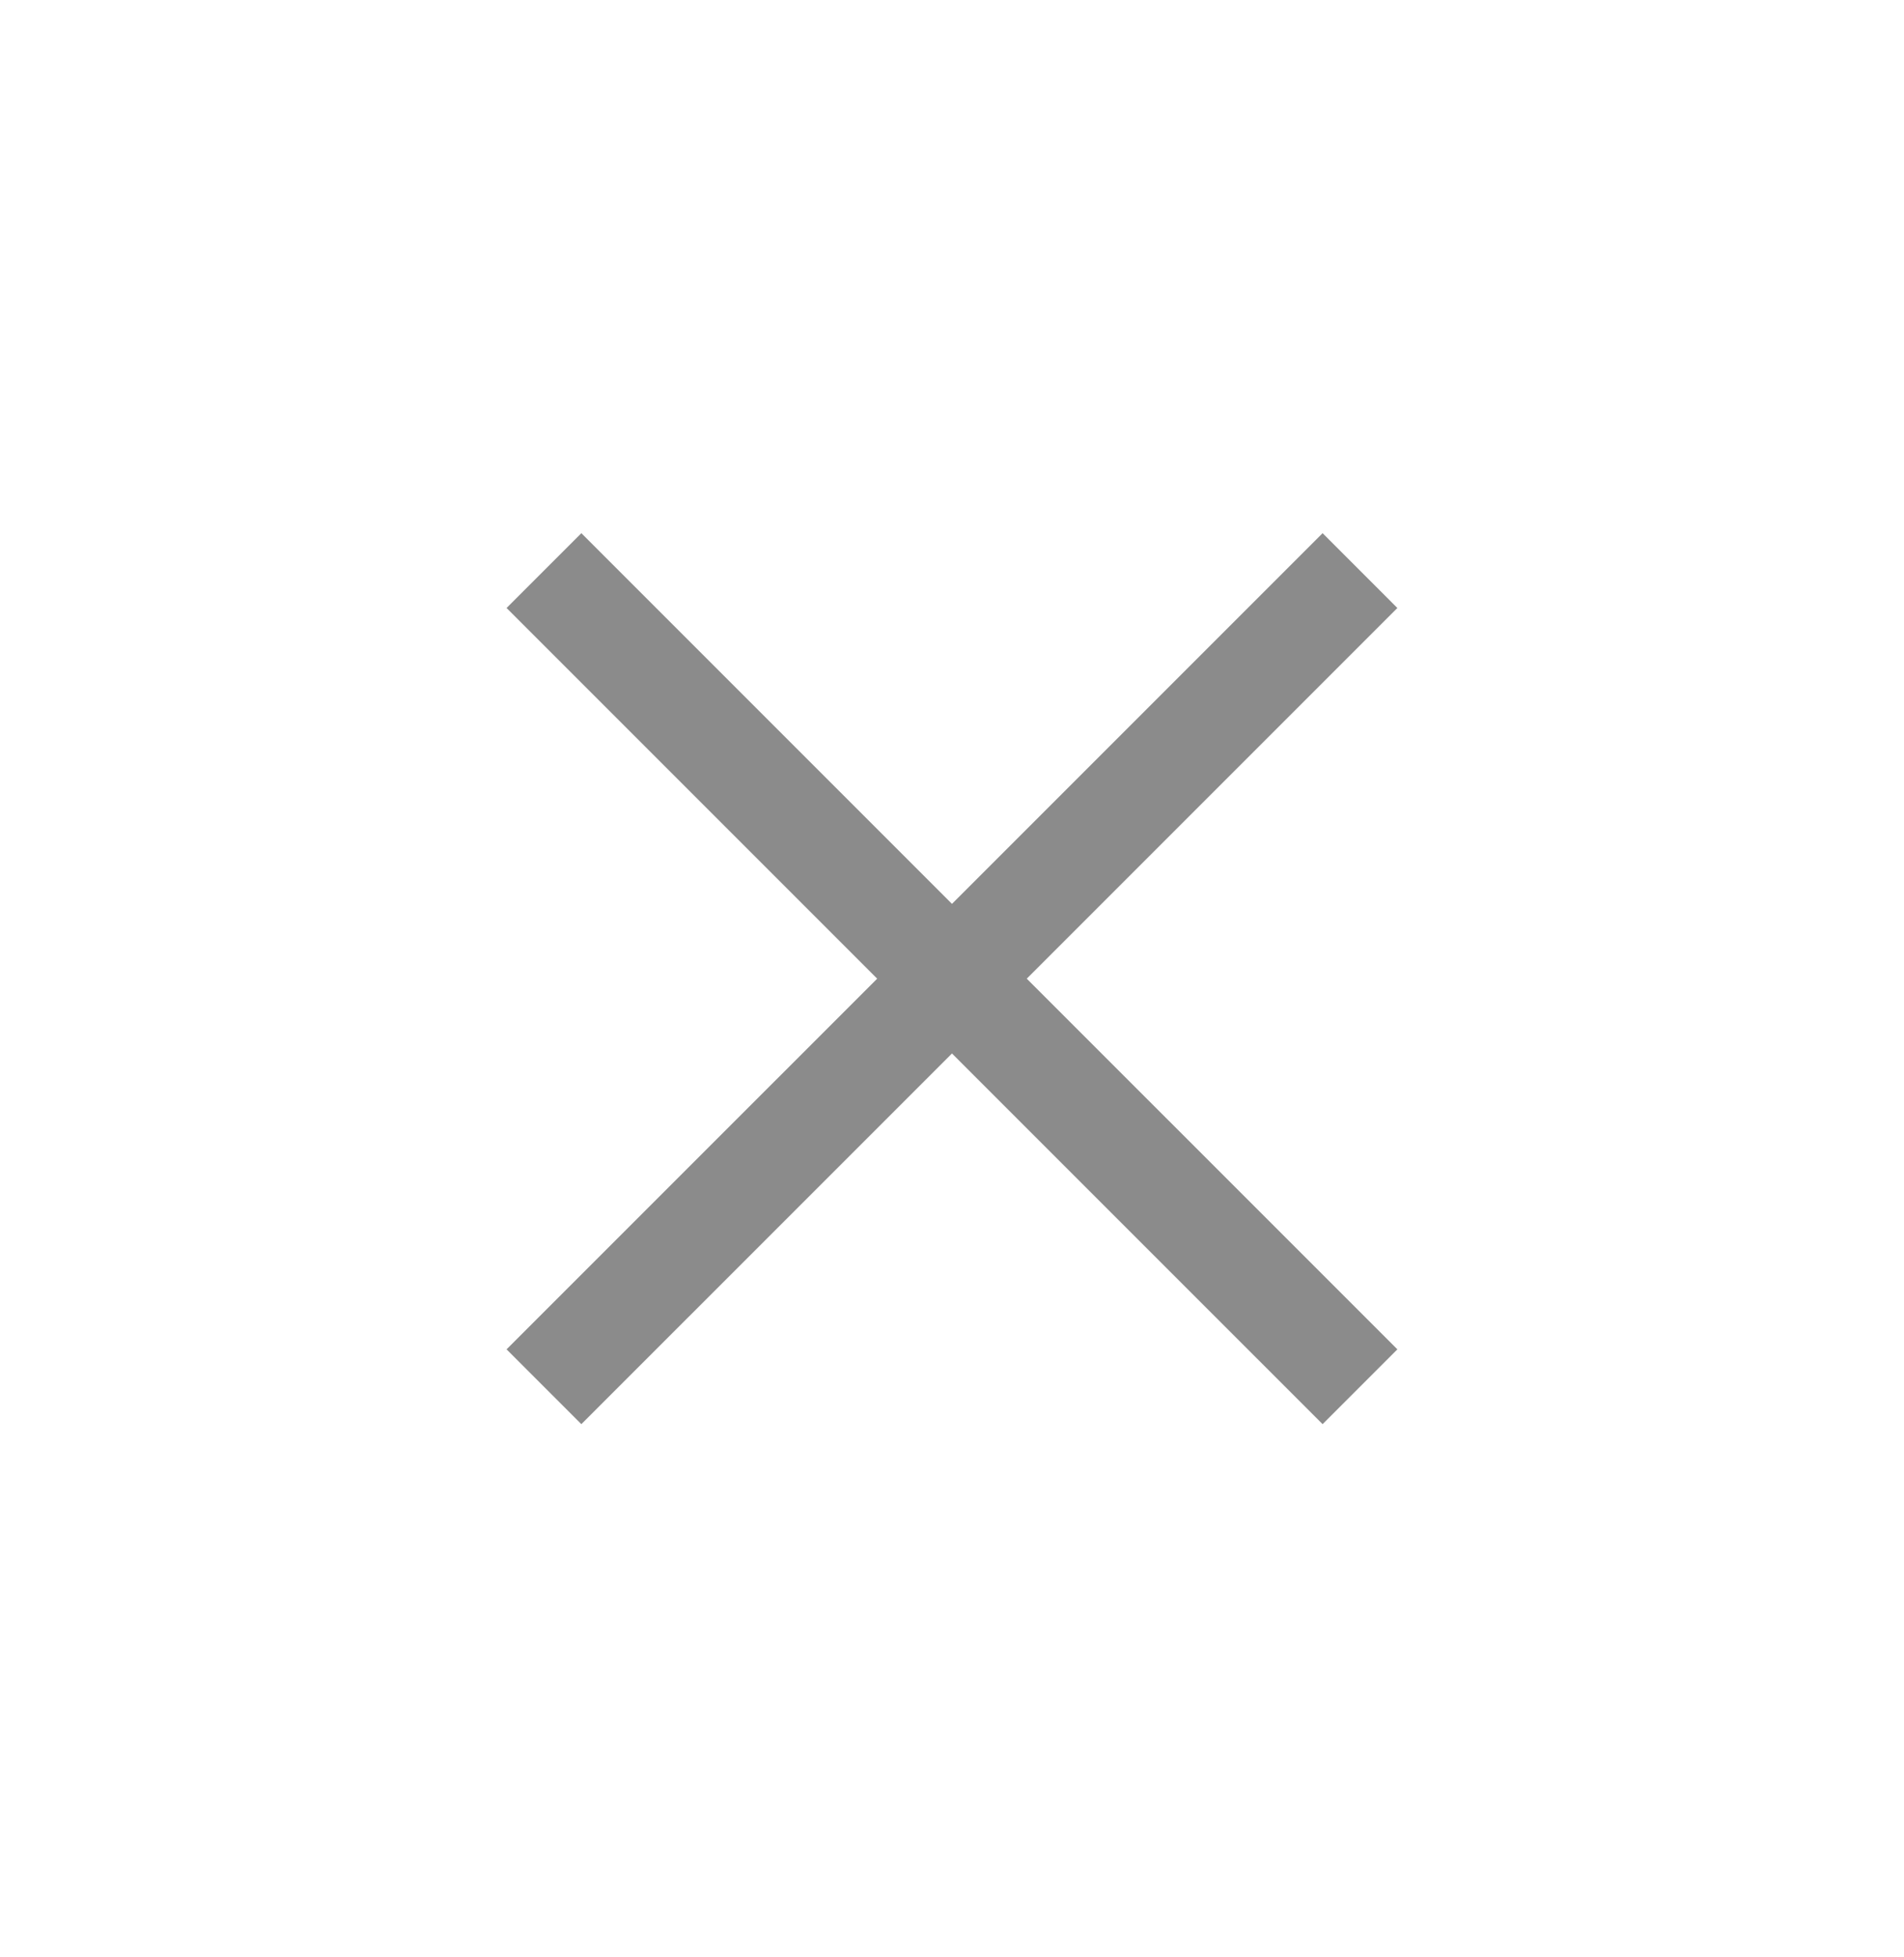 <?xml version="1.0" encoding="UTF-8"?> <svg xmlns="http://www.w3.org/2000/svg" width="36" height="37" viewBox="0 0 36 37" fill="none"><g opacity="0.5"><path d="M10.285 10.786L25.714 26.214M10.285 26.214L25.714 10.786" stroke="#181818" stroke-width="2"></path></g></svg> 